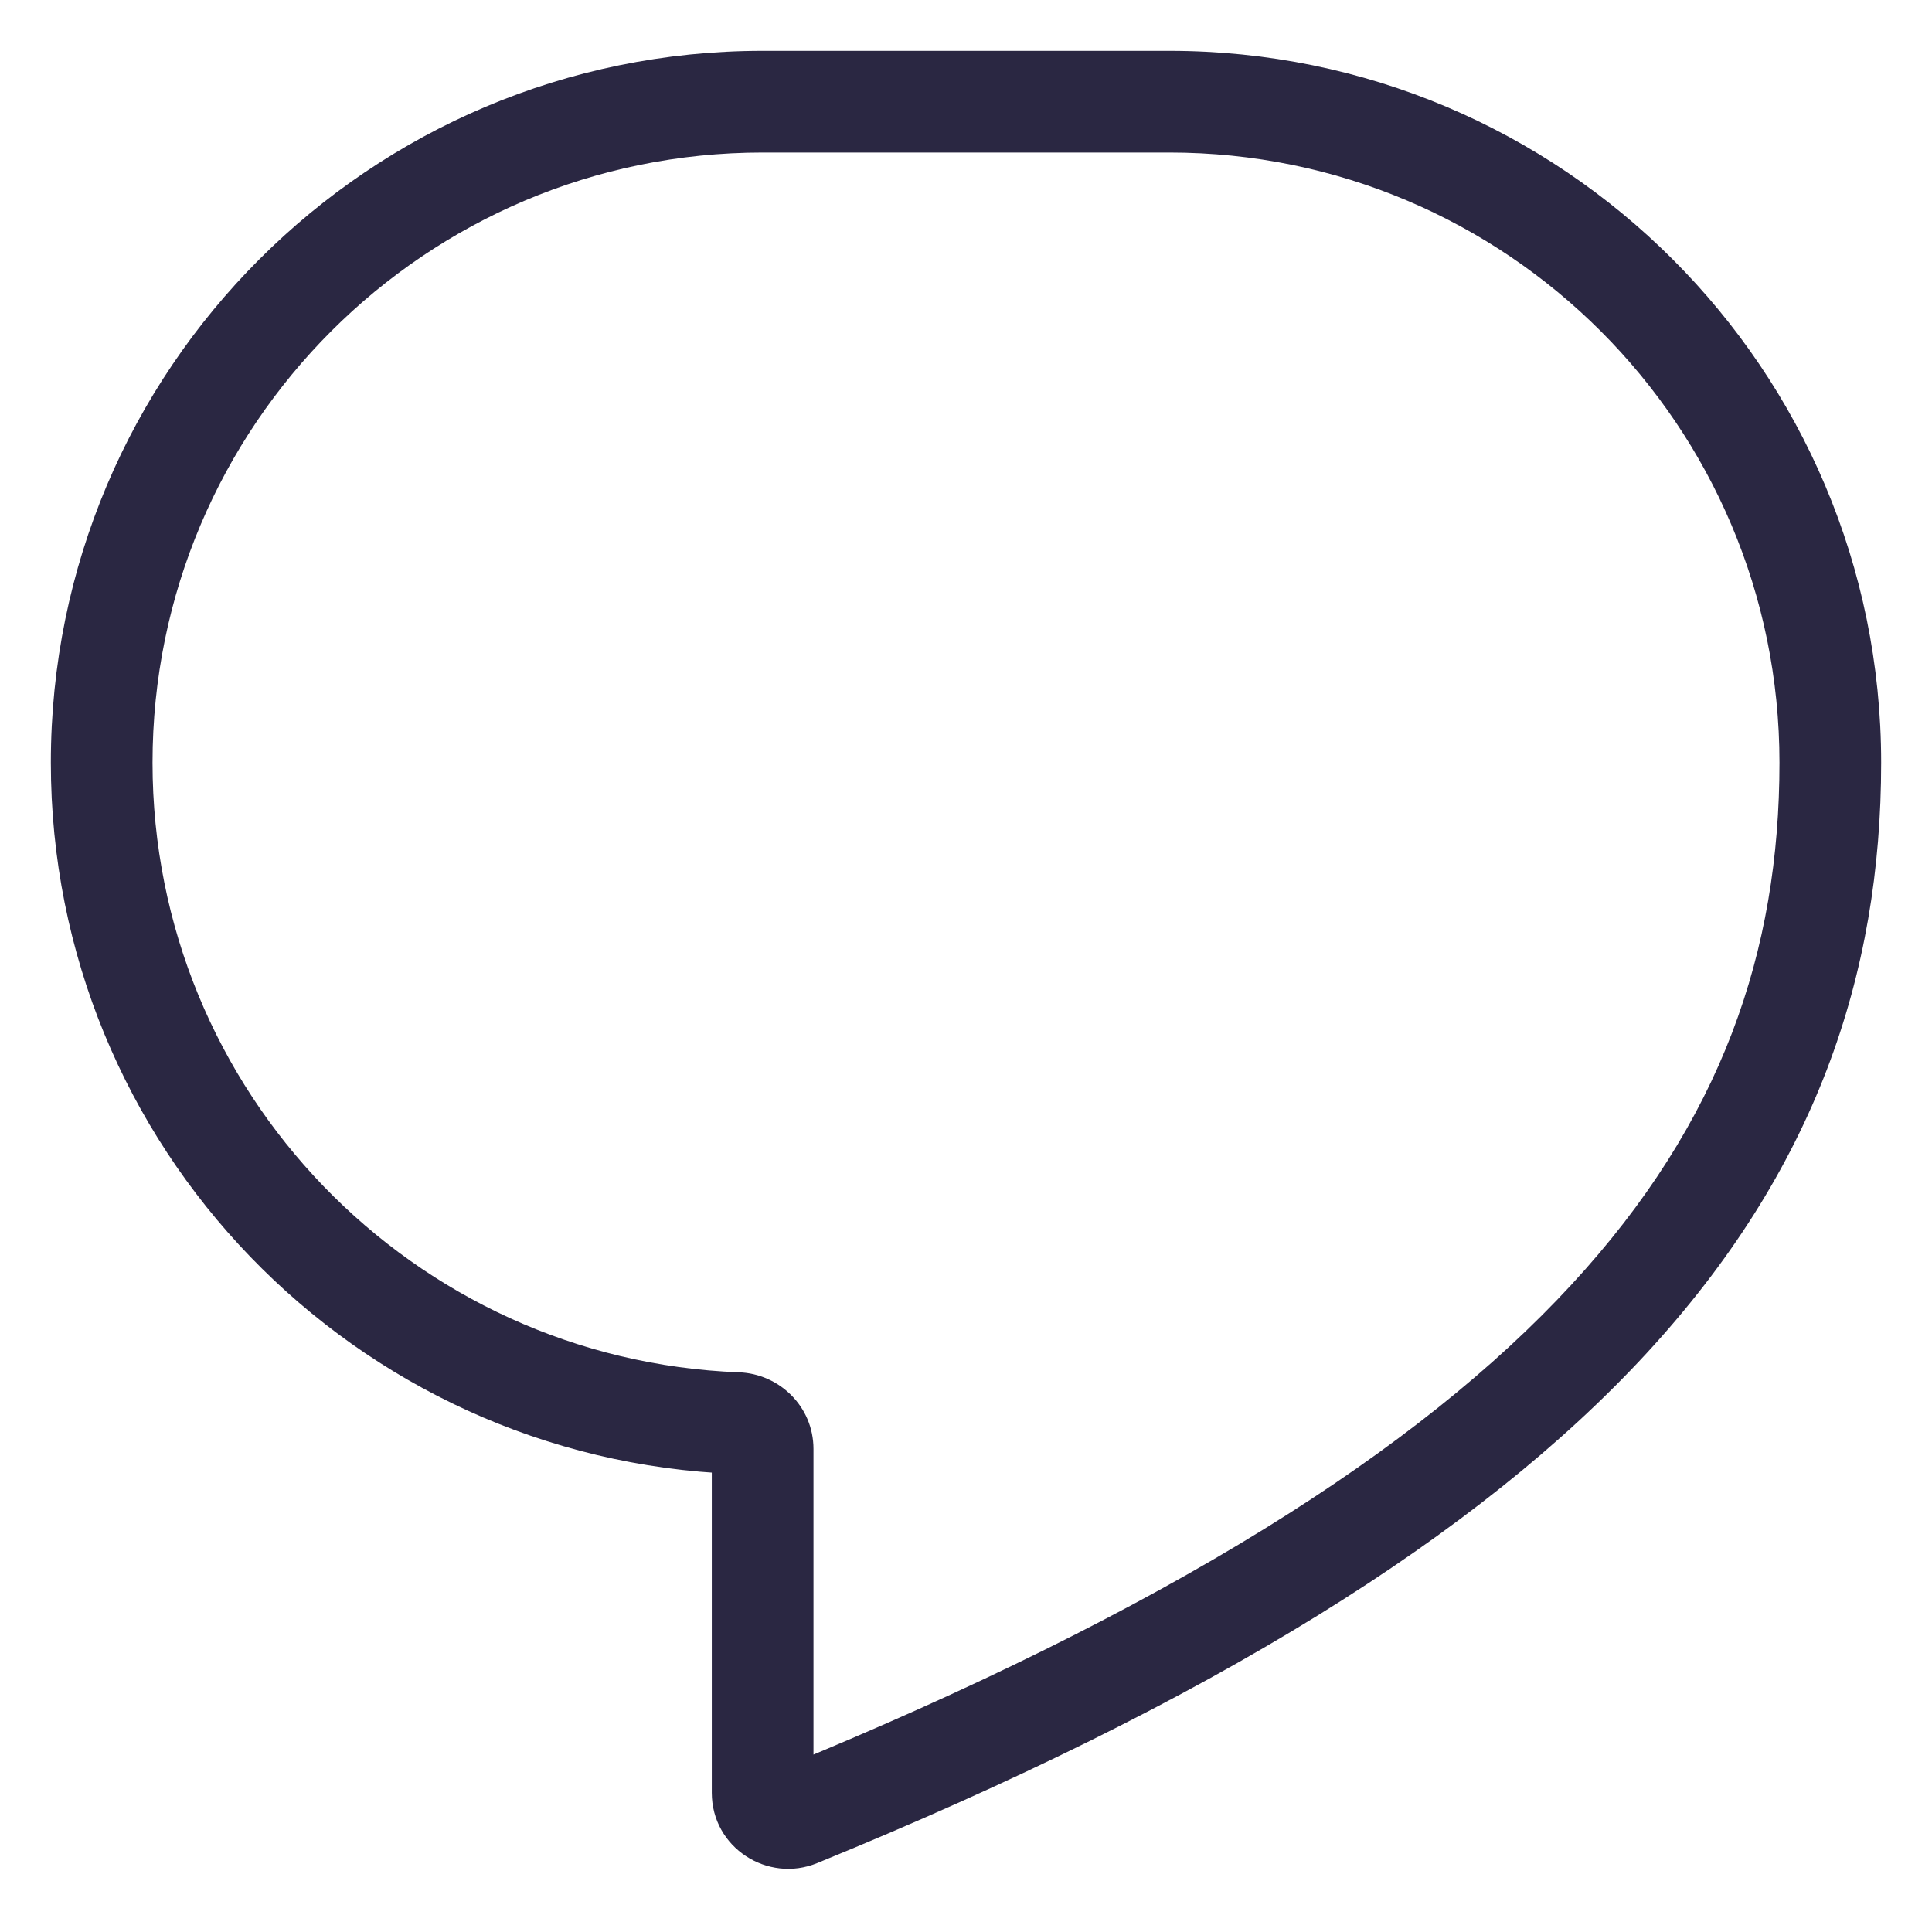 <?xml version="1.0" encoding="utf-8"?>
<svg xmlns="http://www.w3.org/2000/svg" width="19" height="19" viewBox="0 0 19 19" fill="none">
<path d="M7.846 17.86L8.035 18.323L7.846 17.86ZM7.25 13.995L7.231 14.495L7.25 13.995ZM7.5 1.5H11.5V0.5H7.5V1.5ZM7.269 13.496C4.062 13.374 1.5 10.736 1.5 7.5H0.5C0.5 11.276 3.489 14.353 7.231 14.495L7.269 13.496ZM11.5 1.5C14.814 1.5 17.5 4.186 17.5 7.5H18.5C18.5 3.634 15.366 0.5 11.5 0.5V1.5ZM7.5 0.5C3.634 0.5 0.5 3.634 0.5 7.5H1.5C1.5 4.186 4.186 1.5 7.5 1.5V0.5ZM17.5 7.5C17.5 9.35 16.937 11.029 15.453 12.635C13.952 14.261 11.49 15.831 7.657 17.397L8.035 18.323C11.928 16.733 14.543 15.094 16.188 13.314C17.849 11.515 18.5 9.592 18.5 7.5H17.5ZM8 17.631V14.25H7V17.631H8ZM7.657 17.397C7.814 17.333 8 17.444 8 17.631H7C7 18.171 7.55 18.521 8.035 18.323L7.657 17.397ZM7.231 14.495C7.113 14.491 7 14.394 7 14.25H8C8 13.83 7.662 13.511 7.269 13.496L7.231 14.495Z" fill="#2A2742"/>
</svg>